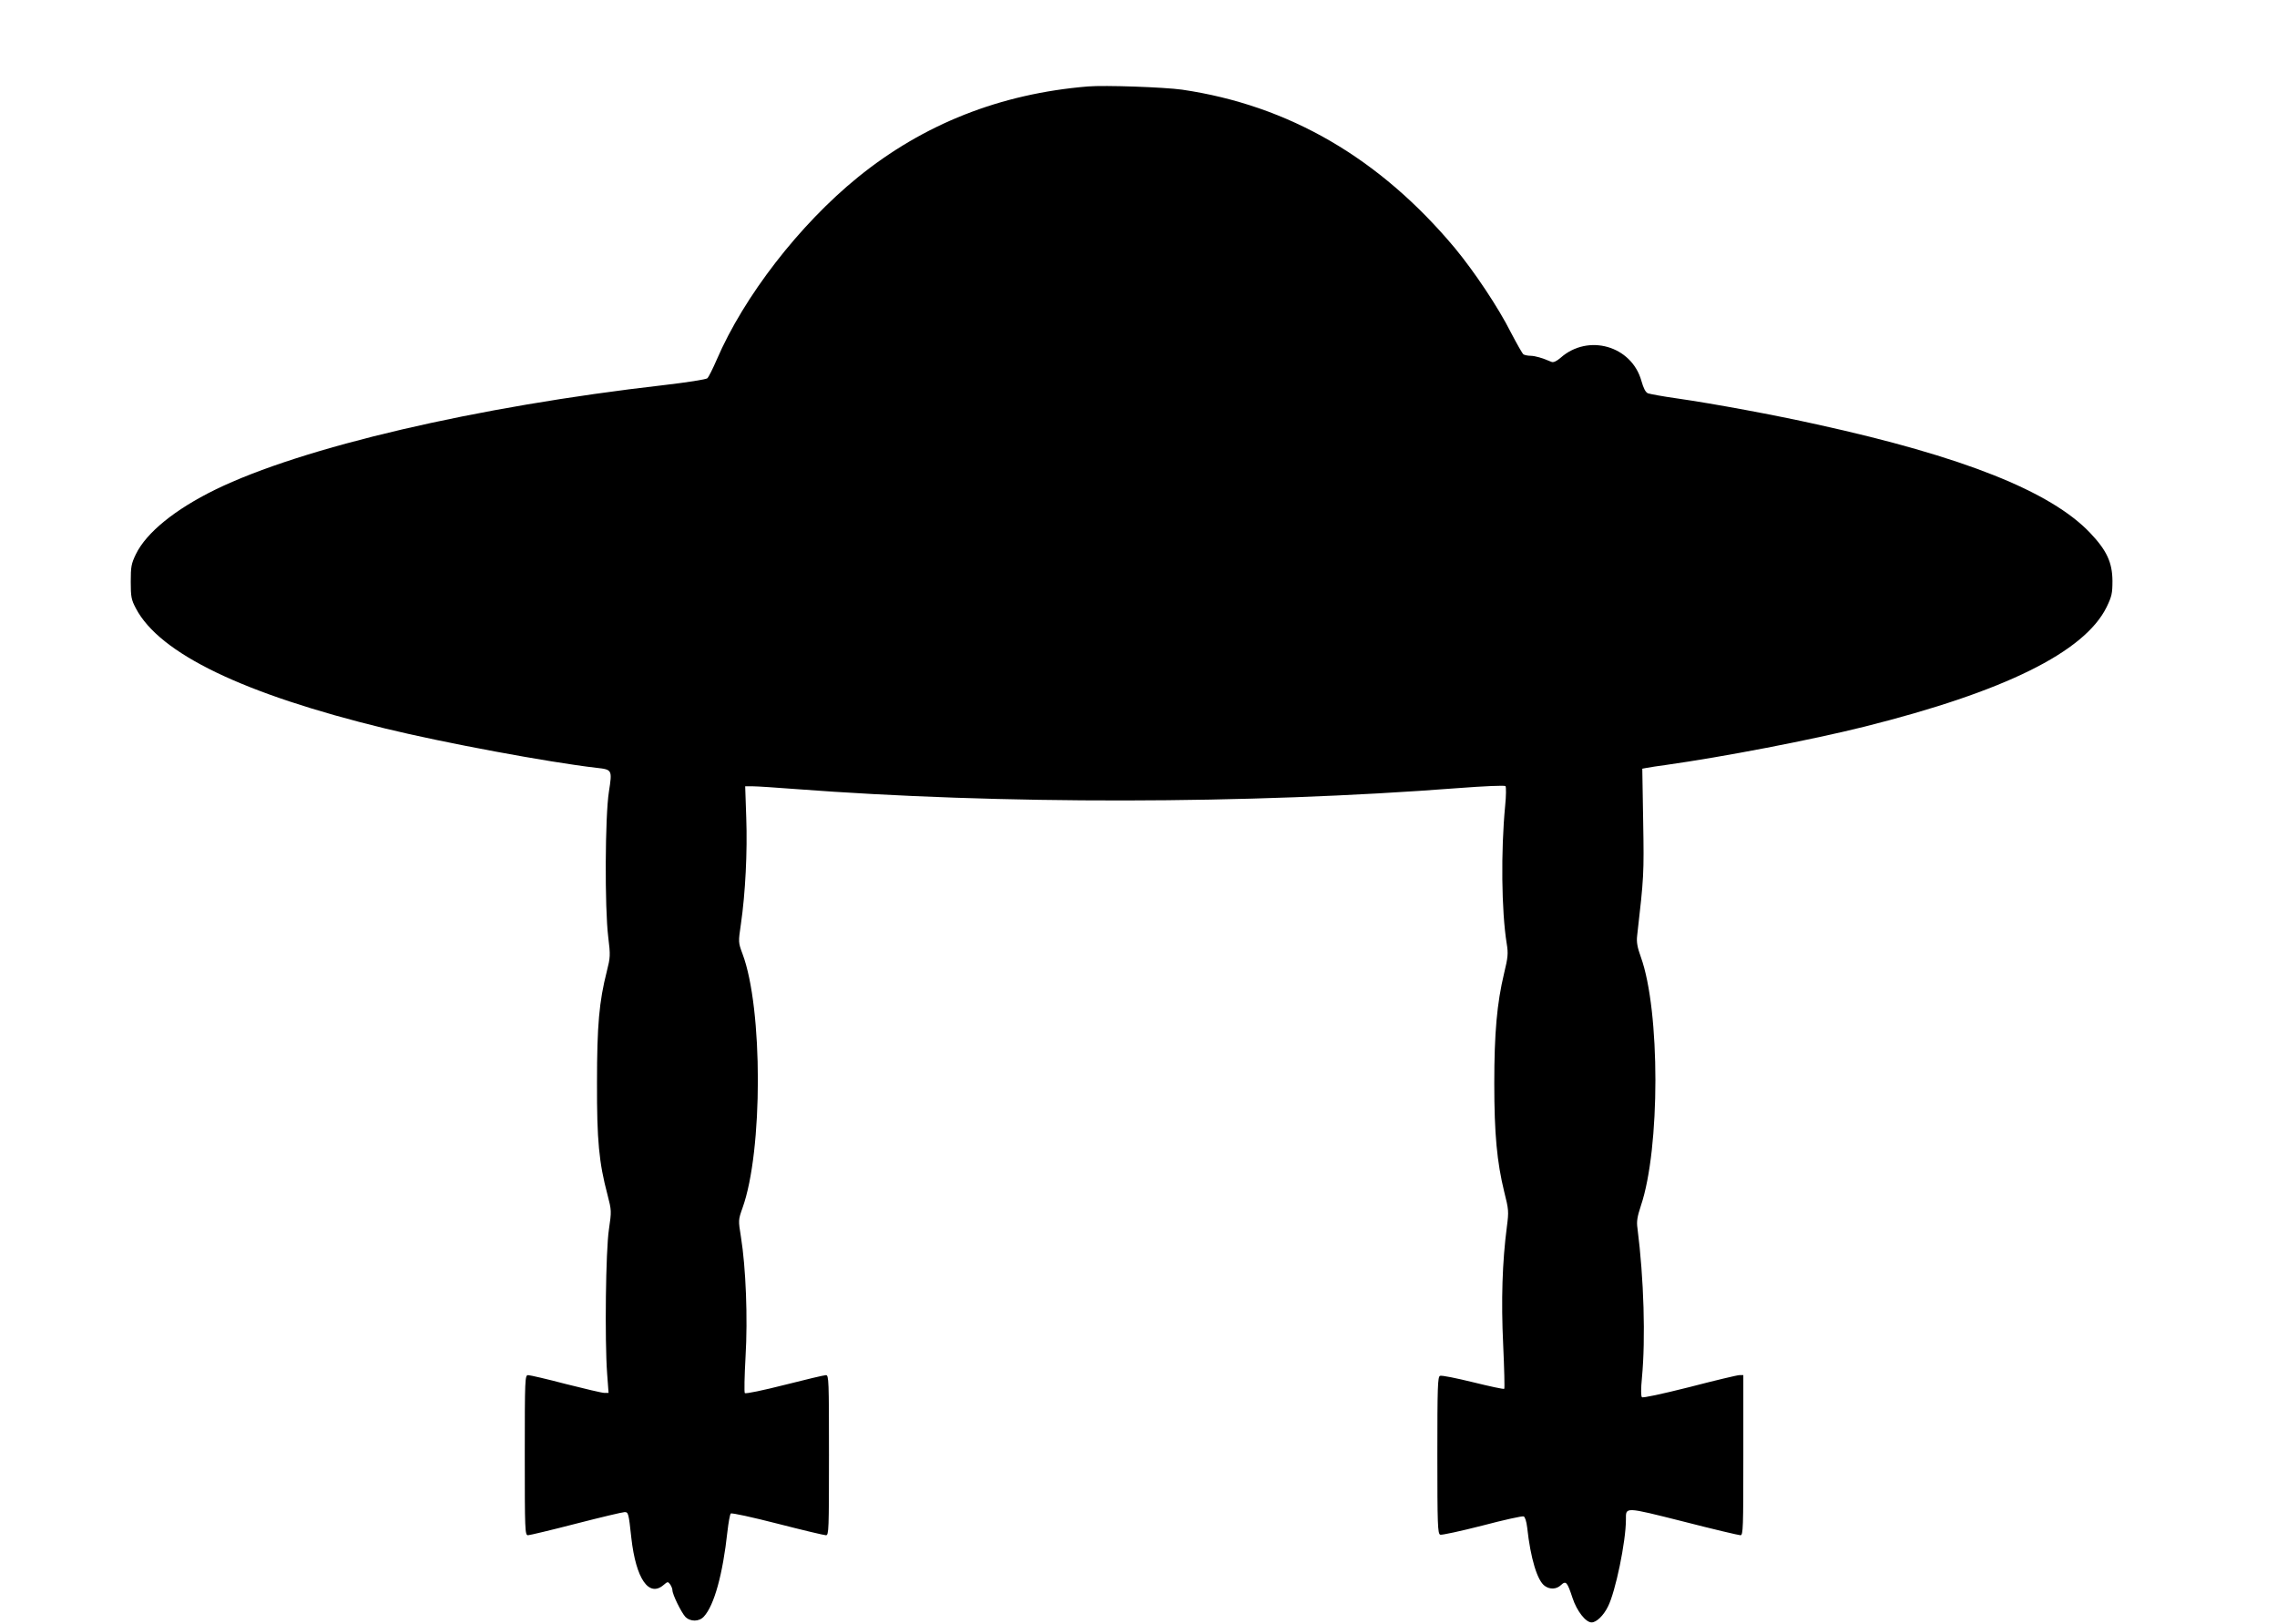 <?xml version="1.0" standalone="no"?>
<!DOCTYPE svg PUBLIC "-//W3C//DTD SVG 20010904//EN"
 "http://www.w3.org/TR/2001/REC-SVG-20010904/DTD/svg10.dtd">
<svg version="1.0" xmlns="http://www.w3.org/2000/svg"
 width="1280pt" height="913pt" viewBox="0 0 1280 913"
 preserveAspectRatio="xMidYMid meet">
<g transform="translate(0,913) scale(0.1,-0.1)"
fill="#000000" stroke="none">
<path d="M6115 8644 c-493 -41 -923 -211 -1292 -510 -328 -266 -641 -670 -794
-1026 -22 -51 -46 -98 -52 -104 -7 -7 -118 -24 -247 -39 -1051 -120 -2032
-349 -2521 -588 -226 -111 -386 -241 -445 -362 -26 -54 -29 -70 -29 -155 0
-85 3 -101 29 -150 133 -254 604 -481 1401 -675 332 -81 919 -190 1187 -221
90 -10 90 -11 71 -134 -22 -138 -24 -653 -4 -816 13 -105 12 -115 -8 -195 -43
-169 -55 -304 -55 -624 -1 -325 11 -450 59 -631 23 -89 23 -92 8 -195 -18
-117 -24 -623 -10 -811 l8 -108 -23 0 c-13 0 -110 23 -217 50 -106 28 -202 50
-212 50 -18 0 -19 -16 -19 -450 0 -422 1 -450 18 -450 9 0 131 29 270 65 140
36 262 65 273 65 21 0 23 -5 38 -145 26 -231 99 -336 182 -264 22 19 24 19 36
3 7 -10 13 -25 13 -33 0 -24 49 -123 72 -149 28 -29 78 -29 105 1 58 63 106
238 132 476 6 52 14 98 19 103 5 5 122 -21 263 -57 140 -36 262 -65 272 -65
16 0 17 28 17 450 0 422 -1 450 -17 450 -10 0 -115 -25 -233 -55 -118 -30
-218 -51 -223 -46 -4 4 -2 96 4 204 13 217 2 501 -26 675 -15 93 -15 94 9 162
115 319 115 1123 0 1428 -24 65 -24 65 -9 168 25 172 37 407 30 597 l-6 177
43 0 c24 0 129 -7 233 -15 1157 -88 2550 -86 3734 5 143 11 259 16 264 11 4
-4 4 -54 -2 -112 -24 -251 -21 -589 9 -774 9 -55 7 -76 -15 -167 -40 -167 -55
-335 -55 -618 0 -285 15 -442 56 -610 25 -99 26 -110 15 -194 -26 -199 -33
-415 -21 -665 6 -133 9 -245 6 -248 -3 -3 -82 14 -175 37 -94 23 -177 40 -186
36 -13 -5 -15 -61 -15 -446 0 -391 2 -441 16 -447 8 -3 115 20 236 51 121 32
226 55 233 52 8 -3 16 -29 20 -63 19 -174 57 -299 99 -328 29 -21 66 -19 91 5
28 26 35 18 65 -73 24 -73 74 -137 107 -137 27 0 67 38 92 89 42 82 101 365
101 489 0 72 -11 73 323 -11 167 -43 312 -77 321 -77 15 0 16 41 16 450 l0
450 -22 0 c-12 0 -138 -30 -280 -67 -163 -41 -263 -62 -268 -57 -6 6 -6 47 0
109 21 219 11 557 -25 840 -6 39 -1 66 19 127 109 322 109 1096 0 1398 -20 55
-25 85 -21 119 38 331 39 348 34 643 l-5 297 27 5 c14 3 62 10 106 16 320 45
815 140 1115 215 787 197 1237 419 1362 672 29 60 33 77 33 148 -1 104 -32
171 -126 270 -222 233 -714 429 -1534 609 -237 53 -583 117 -785 146 -80 11
-154 25 -166 29 -14 6 -25 28 -37 70 -55 197 -299 267 -454 130 -23 -20 -41
-28 -52 -23 -53 23 -90 33 -116 34 -16 0 -35 4 -41 8 -6 4 -37 59 -70 122 -72
143 -206 343 -315 475 -424 507 -934 803 -1534 891 -100 14 -435 26 -530 18z"/>
</g>
</svg>
